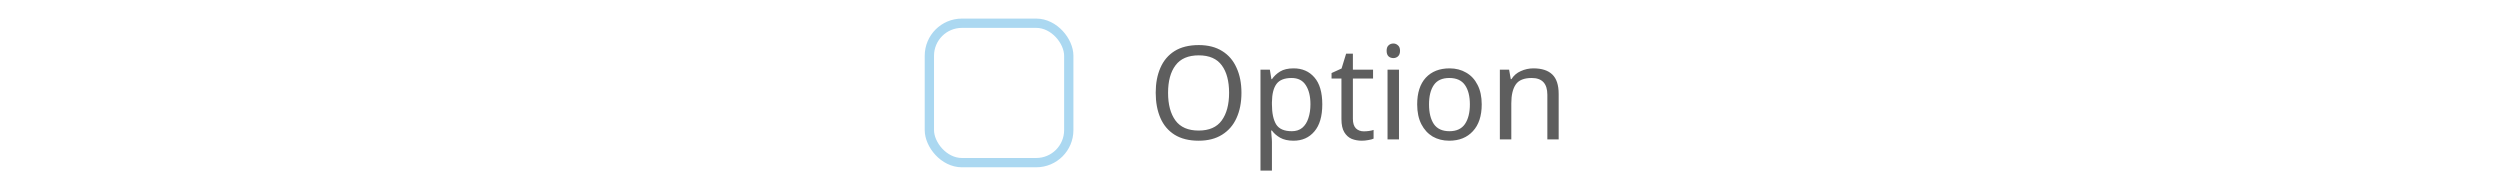 <svg width="269" height="20" viewBox="0 0 269 20" fill="none" xmlns="http://www.w3.org/2000/svg">
<rect width="269" height="20" fill="white"/>
<rect x="99.5" y="2" width="16" height="16" rx="4" fill="white"/>
<rect x="100" y="2.5" width="15" height="15" rx="3.5" stroke="#ABD8F1"/>
<path d="M133.58 9.988C133.58 11.024 133.403 11.929 133.048 12.704C132.703 13.469 132.185 14.067 131.494 14.496C130.813 14.925 129.973 15.14 128.974 15.14C127.938 15.14 127.075 14.925 126.384 14.496C125.703 14.067 125.194 13.465 124.858 12.69C124.522 11.915 124.354 11.01 124.354 9.974C124.354 8.957 124.522 8.065 124.858 7.3C125.194 6.525 125.703 5.923 126.384 5.494C127.075 5.065 127.943 4.85 128.988 4.85C129.987 4.85 130.827 5.065 131.508 5.494C132.189 5.914 132.703 6.511 133.048 7.286C133.403 8.051 133.58 8.952 133.58 9.988ZM125.684 9.988C125.684 11.248 125.95 12.242 126.482 12.97C127.014 13.689 127.845 14.048 128.974 14.048C130.103 14.048 130.929 13.689 131.452 12.97C131.984 12.242 132.25 11.248 132.25 9.988C132.25 8.728 131.989 7.743 131.466 7.034C130.943 6.315 130.117 5.956 128.988 5.956C127.849 5.956 127.014 6.315 126.482 7.034C125.95 7.743 125.684 8.728 125.684 9.988ZM139.198 7.356C140.122 7.356 140.864 7.678 141.424 8.322C141.993 8.966 142.278 9.937 142.278 11.234C142.278 12.513 141.993 13.483 141.424 14.146C140.864 14.809 140.117 15.14 139.184 15.14C138.605 15.14 138.124 15.033 137.742 14.818C137.368 14.603 137.074 14.347 136.86 14.048H136.776C136.785 14.207 136.799 14.407 136.818 14.65C136.846 14.893 136.86 15.103 136.86 15.28V18.36H135.628V7.496H136.636L136.804 8.518H136.86C137.084 8.191 137.378 7.916 137.742 7.692C138.106 7.468 138.591 7.356 139.198 7.356ZM138.974 8.392C138.208 8.392 137.667 8.607 137.35 9.036C137.032 9.465 136.869 10.119 136.86 10.996V11.234C136.86 12.158 137.009 12.872 137.308 13.376C137.616 13.871 138.18 14.118 139.002 14.118C139.45 14.118 139.823 13.997 140.122 13.754C140.42 13.502 140.64 13.157 140.78 12.718C140.929 12.279 141.004 11.78 141.004 11.22C141.004 10.361 140.836 9.675 140.5 9.162C140.173 8.649 139.664 8.392 138.974 8.392ZM146.747 14.132C146.933 14.132 147.125 14.118 147.321 14.09C147.517 14.062 147.675 14.025 147.797 13.978V14.916C147.666 14.981 147.479 15.033 147.237 15.07C146.994 15.117 146.761 15.14 146.537 15.14C146.145 15.14 145.781 15.075 145.445 14.944C145.118 14.804 144.852 14.566 144.647 14.23C144.441 13.894 144.339 13.423 144.339 12.816V8.448H143.275V7.86L144.353 7.37L144.843 5.774H145.571V7.496H147.741V8.448H145.571V12.788C145.571 13.245 145.678 13.586 145.893 13.81C146.117 14.025 146.401 14.132 146.747 14.132ZM149.929 4.682C150.116 4.682 150.279 4.747 150.419 4.878C150.569 4.999 150.643 5.195 150.643 5.466C150.643 5.737 150.569 5.937 150.419 6.068C150.279 6.189 150.116 6.25 149.929 6.25C149.724 6.25 149.551 6.189 149.411 6.068C149.271 5.937 149.201 5.737 149.201 5.466C149.201 5.195 149.271 4.999 149.411 4.878C149.551 4.747 149.724 4.682 149.929 4.682ZM150.531 7.496V15H149.299V7.496H150.531ZM159.433 11.234C159.433 12.475 159.115 13.437 158.481 14.118C157.855 14.799 157.006 15.14 155.933 15.14C155.27 15.14 154.677 14.991 154.155 14.692C153.641 14.384 153.235 13.941 152.937 13.362C152.638 12.774 152.489 12.065 152.489 11.234C152.489 9.993 152.797 9.036 153.413 8.364C154.038 7.692 154.892 7.356 155.975 7.356C156.647 7.356 157.244 7.51 157.767 7.818C158.289 8.117 158.695 8.555 158.985 9.134C159.283 9.703 159.433 10.403 159.433 11.234ZM153.763 11.234C153.763 12.121 153.935 12.825 154.281 13.348C154.635 13.861 155.195 14.118 155.961 14.118C156.717 14.118 157.272 13.861 157.627 13.348C157.981 12.825 158.159 12.121 158.159 11.234C158.159 10.347 157.981 9.652 157.627 9.148C157.272 8.644 156.712 8.392 155.947 8.392C155.181 8.392 154.626 8.644 154.281 9.148C153.935 9.652 153.763 10.347 153.763 11.234ZM164.997 7.356C165.893 7.356 166.57 7.575 167.027 8.014C167.485 8.453 167.713 9.153 167.713 10.114V15H166.495V10.198C166.495 8.994 165.935 8.392 164.815 8.392C163.985 8.392 163.411 8.625 163.093 9.092C162.776 9.559 162.617 10.231 162.617 11.108V15H161.385V7.496H162.379L162.561 8.518H162.631C162.874 8.126 163.21 7.837 163.639 7.65C164.069 7.454 164.521 7.356 164.997 7.356Z" fill="#5E5E5E"/>
</svg>
